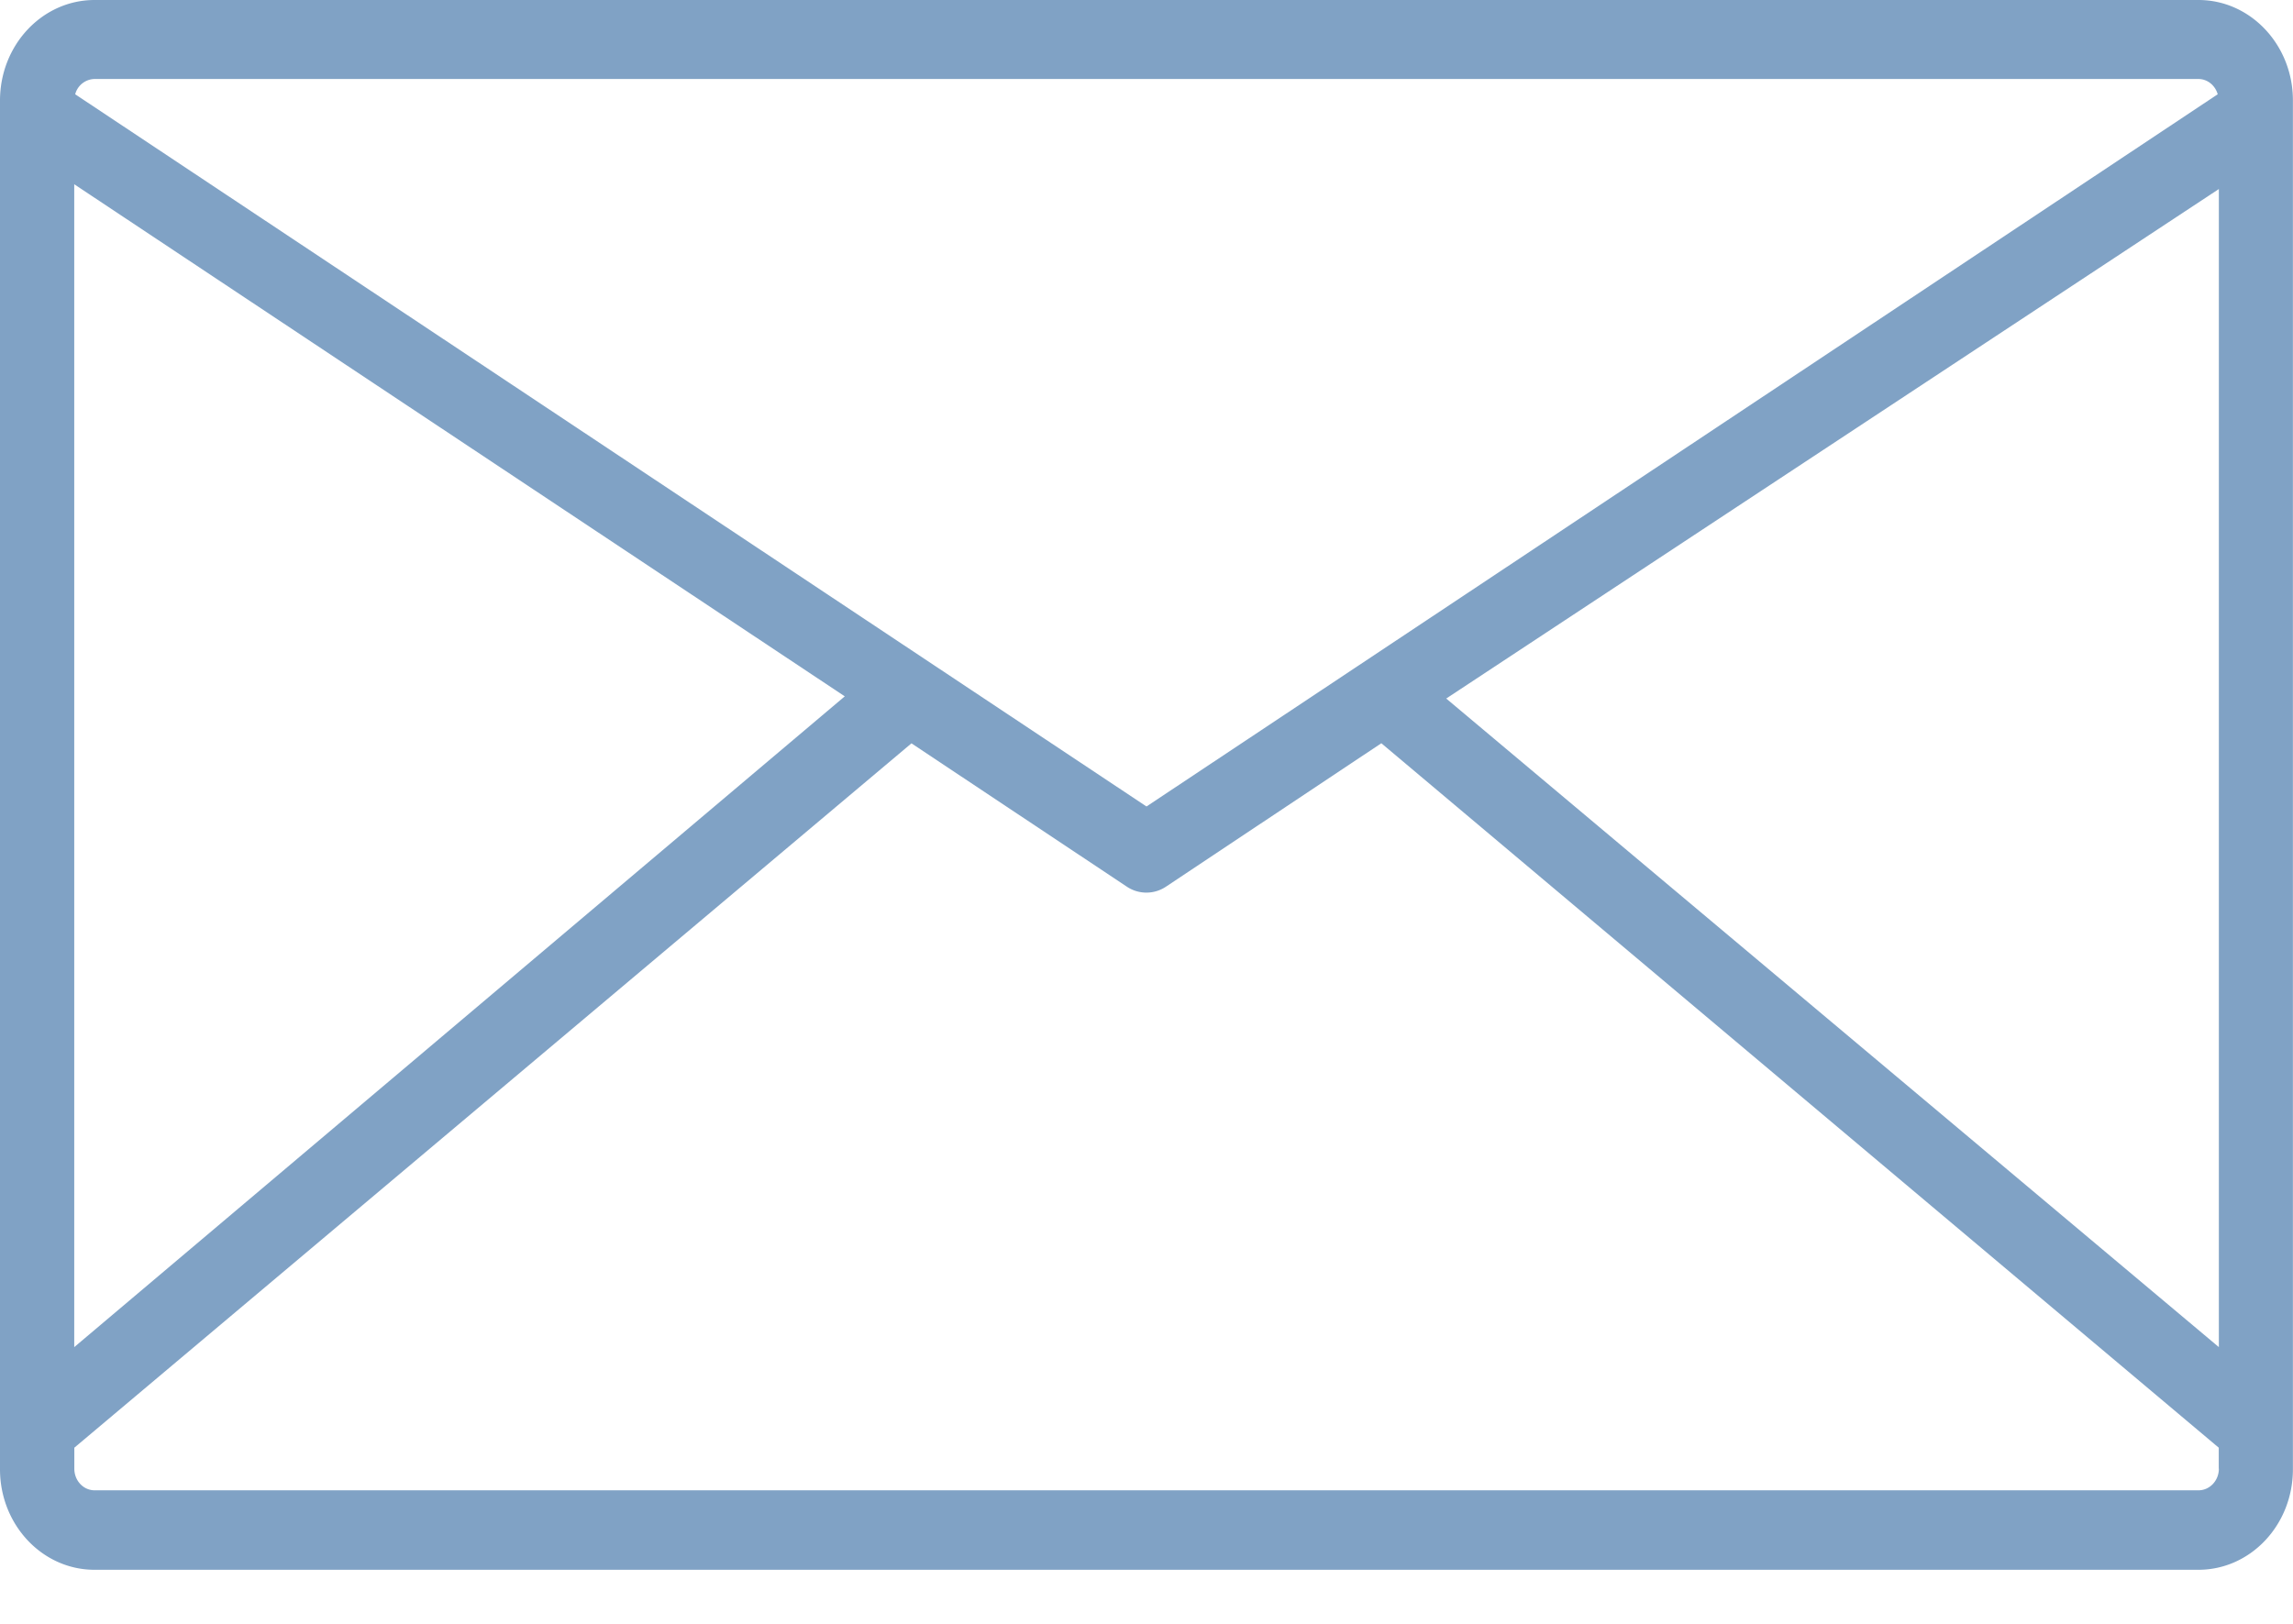 <svg width="24" height="17" fill="none" xmlns="http://www.w3.org/2000/svg"><path d="M23.011 0H.99C.443 0 0 .471 0 1.053v14.329c0 .581.443 1.052.989 1.052H23.01c.546 0 .989-.47.989-1.052V1.052C24 .473 23.557 0 23.011 0zM.99.827h22.02c.093 0 .175.065.202.16L12 8.443.787.987a.214.214 0 0 1 .202-.16zM.777 1.929L8.842 7.29.777 14.103V1.93zm22.447 13.447c0 .125-.096.226-.213.226H.99c-.117 0-.212-.101-.212-.226v-.22L9.54 7.782l2.252 1.499a.368.368 0 0 0 .414 0l2.252-1.5 8.765 7.375v.22zm0-1.273l-8.087-6.79 8.087-5.334v12.124z" fill="#80A2C5"/></svg>